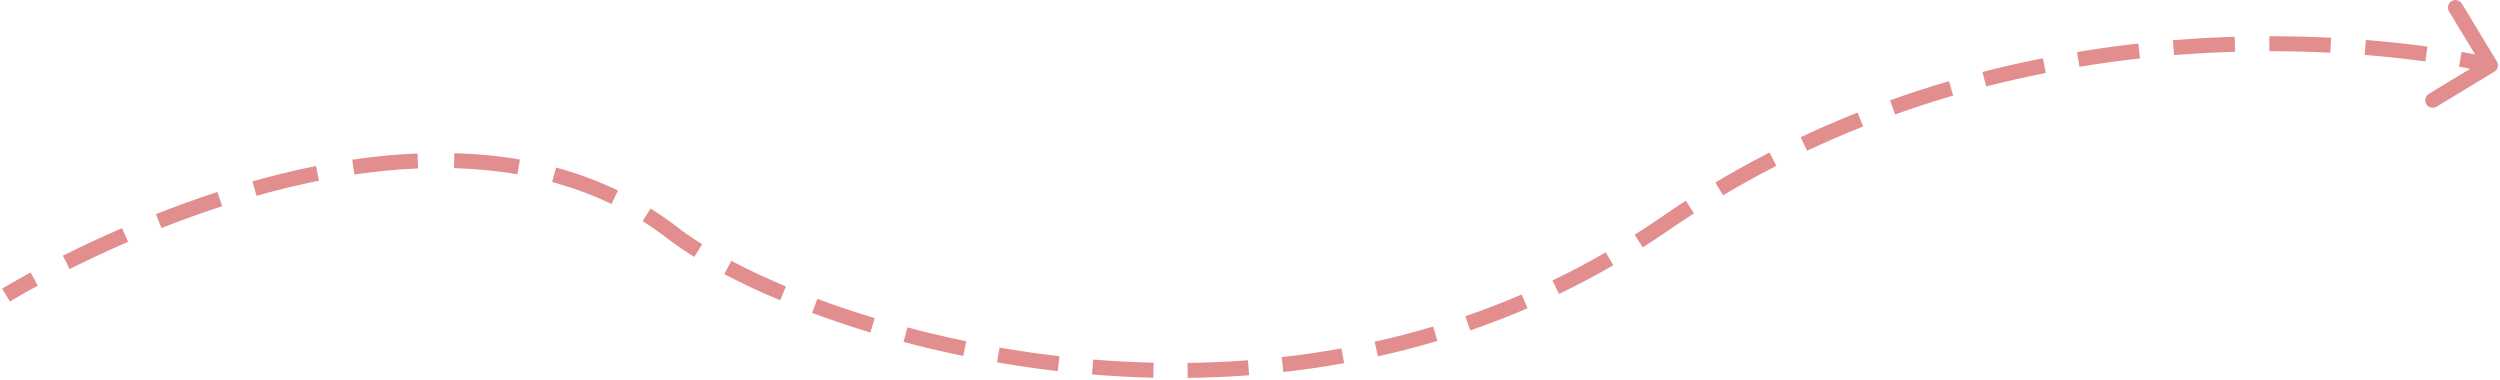 <?xml version="1.0" encoding="UTF-8"?> <svg xmlns="http://www.w3.org/2000/svg" width="1000" height="152" viewBox="0 0 1000 152" fill="none"> <path d="M269.278 93.354L268.361 94.541L269.278 93.354ZM665.691 89.674L664.839 88.439L664.839 88.439L665.691 89.674ZM996.954 27.399C997.662 26.97 997.888 26.048 997.459 25.339L990.463 13.794C990.034 13.085 989.111 12.859 988.403 13.288C987.694 13.717 987.468 14.64 987.897 15.348L994.116 25.611L983.853 31.83C983.145 32.259 982.918 33.182 983.348 33.89C983.777 34.599 984.699 34.825 985.408 34.396L996.954 27.399ZM2.417 118.038C3.204 119.315 3.204 119.315 3.204 119.315C3.204 119.315 3.204 119.315 3.204 119.315C3.204 119.315 3.204 119.315 3.205 119.314C3.205 119.314 3.206 119.314 3.206 119.313C3.208 119.312 3.211 119.311 3.214 119.308C3.221 119.304 3.233 119.297 3.248 119.288C3.278 119.269 3.324 119.241 3.385 119.204C3.507 119.13 3.69 119.019 3.934 118.872C4.421 118.58 5.147 118.149 6.098 117.595C8 116.487 10.804 114.889 14.398 112.936L12.966 110.3C9.343 112.268 6.514 113.881 4.588 115.002C3.625 115.563 2.888 116.002 2.39 116.3C2.141 116.45 1.952 116.564 1.825 116.642C1.761 116.681 1.712 116.71 1.68 116.73C1.663 116.74 1.651 116.748 1.642 116.753C1.638 116.756 1.635 116.758 1.633 116.759C1.631 116.76 1.631 116.76 1.63 116.761C1.63 116.761 1.629 116.761 1.629 116.761C1.629 116.761 1.629 116.762 1.629 116.762C1.629 116.762 1.629 116.762 2.417 118.038ZM27.161 106.287C33.865 102.934 41.775 99.187 50.633 95.362L49.444 92.608C40.529 96.458 32.567 100.229 25.819 103.604L27.161 106.287ZM64.012 89.835C71.663 86.818 79.825 83.847 88.37 81.076L87.445 78.222C78.835 81.014 70.615 84.007 62.911 87.044L64.012 89.835ZM102.194 76.881C110.332 74.583 118.733 72.521 127.299 70.811L126.712 67.869C118.061 69.596 109.585 71.677 101.379 73.994L102.194 76.881ZM141.542 68.333C150.019 67.081 158.599 66.223 167.196 65.866L167.072 62.868C158.359 63.23 149.673 64.1 141.104 65.365L141.542 68.333ZM181.618 65.754C190.209 65.99 198.765 66.786 207.198 68.249L207.711 65.293C199.122 63.803 190.421 62.995 181.7 62.755L181.618 65.754ZM221.239 71.352C229.44 73.575 237.474 76.512 245.257 80.266L246.56 77.564C238.601 73.725 230.392 70.725 222.024 68.456L221.239 71.352ZM257.833 87.206C261.413 89.446 264.925 91.888 268.361 94.541L270.195 92.167C266.681 89.453 263.087 86.955 259.425 84.663L257.833 87.206ZM268.361 94.541C271.282 96.797 274.671 99.132 278.488 101.508L280.073 98.961C276.326 96.628 273.023 94.351 270.195 92.167L268.361 94.541ZM290.409 108.315C297.019 111.801 304.46 115.308 312.63 118.728L313.788 115.961C305.693 112.572 298.333 109.102 291.808 105.662L290.409 108.315ZM325.371 123.76C332.667 126.479 340.425 129.101 348.587 131.565L349.454 128.693C341.352 126.247 333.654 123.645 326.418 120.949L325.371 123.76ZM361.789 135.312C369.44 137.349 377.39 139.233 385.6 140.922L386.204 137.983C378.052 136.306 370.157 134.435 362.561 132.413L361.789 135.312ZM399.069 143.471C406.943 144.832 415.023 146.004 423.275 146.952L423.618 143.971C415.423 143.031 407.4 141.867 399.58 140.515L399.069 143.471ZM436.914 148.294C444.929 148.952 453.085 149.39 461.354 149.576L461.422 146.577C453.213 146.392 445.117 145.958 437.159 145.304L436.914 148.294ZM475.063 149.652C483.136 149.557 491.3 149.215 499.531 148.597L499.306 145.606C491.14 146.218 483.04 146.558 475.028 146.652L475.063 149.652ZM513.174 147.324C521.203 146.425 529.281 145.254 537.387 143.788L536.853 140.836C528.815 142.29 520.804 143.451 512.84 144.342L513.174 147.324ZM550.833 141.083C558.729 139.333 566.64 137.29 574.545 134.932L573.687 132.057C565.853 134.394 558.012 136.419 550.183 138.154L550.833 141.083ZM587.596 130.745C595.234 128.12 602.856 125.187 610.442 121.927L609.258 119.171C601.742 122.401 594.19 125.306 586.62 127.908L587.596 130.745ZM622.942 116.239C630.199 112.75 637.414 108.946 644.569 104.811L643.068 102.213C635.979 106.31 628.832 110.078 621.642 113.536L622.942 116.239ZM656.3 97.695C659.731 95.514 663.146 93.252 666.543 90.908L664.839 88.439C661.473 90.761 658.09 93.002 654.691 95.163L656.3 97.695ZM666.543 90.908C669.943 88.562 673.354 86.289 676.773 84.086L675.148 81.564C671.703 83.784 668.266 86.075 664.839 88.439L666.543 90.908ZM688.447 76.853C695.564 72.615 702.707 68.67 709.856 65.001L708.485 62.332C701.282 66.03 694.085 70.004 686.912 74.275L688.447 76.853ZM722.195 58.938C729.709 55.407 737.219 52.167 744.702 49.199L743.596 46.41C736.057 49.401 728.491 52.664 720.919 56.222L722.195 58.938ZM757.541 44.357C765.363 41.557 773.141 39.042 780.851 36.787L780.009 33.908C772.244 36.178 764.409 38.712 756.53 41.532L757.541 44.357ZM794.099 33.147C802.177 31.067 810.163 29.263 818.024 27.707L817.442 24.764C809.527 26.331 801.486 28.147 793.351 30.241L794.099 33.147ZM831.538 25.248C839.81 23.874 847.92 22.765 855.83 21.885L855.498 18.903C847.537 19.789 839.374 20.906 831.047 22.289L831.538 25.248ZM869.509 20.566C877.962 19.877 886.144 19.439 894.007 19.205L893.918 16.206C886.006 16.442 877.772 16.882 869.265 17.576L869.509 20.566ZM907.743 18.992C916.394 18.981 924.575 19.204 932.208 19.585L932.358 16.589C924.677 16.206 916.444 15.981 907.739 15.992L907.743 18.992ZM945.992 20.476C955.26 21.213 963.453 22.146 970.38 23.092L970.786 20.12C963.807 19.167 955.558 18.227 946.23 17.485L945.992 20.476ZM983.861 25.183C987.737 25.862 990.734 26.461 992.758 26.89C993.77 27.104 994.539 27.276 995.053 27.394C995.31 27.453 995.503 27.498 995.631 27.529C995.696 27.544 995.743 27.555 995.775 27.563C995.79 27.567 995.802 27.569 995.809 27.571C995.813 27.572 995.816 27.573 995.817 27.573C995.818 27.573 995.818 27.573 995.819 27.573C995.819 27.573 995.819 27.573 995.819 27.573C995.819 27.573 995.819 27.573 995.819 27.573C995.819 27.573 995.819 27.573 996.176 26.117C996.534 24.66 996.534 24.66 996.534 24.66C996.533 24.66 996.533 24.66 996.533 24.66C996.533 24.66 996.533 24.66 996.532 24.66C996.532 24.659 996.531 24.659 996.529 24.659C996.527 24.658 996.523 24.657 996.519 24.656C996.509 24.654 996.496 24.651 996.478 24.646C996.443 24.638 996.392 24.626 996.324 24.61C996.188 24.577 995.987 24.53 995.723 24.47C995.193 24.348 994.408 24.173 993.38 23.955C991.323 23.519 988.291 22.913 984.378 22.228L983.861 25.183ZM269.278 93.354L267.444 95.728L269.278 93.354ZM665.691 89.674L663.987 87.204L663.987 87.204L665.691 89.674ZM997.731 28.682C999.148 27.824 999.601 25.979 998.742 24.562L984.75 1.471C983.891 0.054 982.046 -0.399 980.629 0.459C979.212 1.318 978.76 3.163 979.618 4.58L992.056 25.106L971.53 37.543C970.113 38.402 969.661 40.247 970.519 41.664C971.378 43.081 973.223 43.533 974.64 42.675L997.731 28.682ZM2.417 118.038C3.992 120.591 3.992 120.591 3.992 120.591C3.992 120.591 3.992 120.591 3.992 120.591C3.992 120.591 3.992 120.591 3.992 120.591C3.992 120.591 3.993 120.591 3.993 120.59C3.995 120.59 3.997 120.588 4 120.586C4.007 120.582 4.017 120.576 4.032 120.567C4.061 120.549 4.105 120.522 4.165 120.485C4.284 120.413 4.465 120.303 4.706 120.159C5.187 119.87 5.907 119.441 6.853 118.891C8.743 117.79 11.534 116.2 15.114 114.254L12.249 108.982C8.613 110.958 5.771 112.578 3.833 113.706C2.864 114.27 2.121 114.712 1.618 115.014C1.366 115.165 1.175 115.281 1.044 115.361C0.979 115.4 0.93 115.431 0.896 115.451C0.879 115.462 0.866 115.47 0.857 115.476C0.852 115.478 0.848 115.481 0.846 115.482C0.844 115.483 0.843 115.484 0.843 115.484C0.842 115.484 0.842 115.485 0.842 115.485C0.841 115.485 0.841 115.485 0.841 115.485C0.841 115.485 0.841 115.485 2.417 118.038ZM27.832 107.629C34.514 104.287 42.398 100.552 51.228 96.739L48.849 91.231C39.905 95.093 31.918 98.877 25.148 102.262L27.832 107.629ZM64.562 91.231C72.188 88.224 80.32 85.263 88.833 82.503L86.982 76.795C78.34 79.598 70.09 82.601 62.361 85.649L64.562 91.231ZM102.602 78.325C110.706 76.037 119.068 73.984 127.593 72.282L126.418 66.398C117.725 68.134 109.211 70.224 100.971 72.55L102.602 78.325ZM141.762 69.817C150.191 68.572 158.719 67.719 167.259 67.365L167.009 61.37C158.239 61.734 149.5 62.609 140.885 63.881L141.762 69.817ZM181.577 67.254C190.103 67.488 198.586 68.278 206.942 69.727L207.967 63.815C199.3 62.312 190.527 61.497 181.741 61.256L181.577 67.254ZM220.847 72.799C228.965 75 236.911 77.906 244.605 81.617L247.212 76.213C239.164 72.331 230.868 69.3 222.417 67.008L220.847 72.799ZM257.038 88.477C260.576 90.692 264.048 93.105 267.444 95.728L271.112 90.979C267.558 88.235 263.925 85.71 260.221 83.391L257.038 88.477ZM267.444 95.728C270.412 98.02 273.843 100.383 277.695 102.782L280.866 97.688C277.154 95.377 273.893 93.128 271.112 90.979L267.444 95.728ZM289.71 109.642C296.362 113.15 303.844 116.677 312.051 120.112L314.368 114.577C306.309 111.204 298.99 107.752 292.508 104.335L289.71 109.642ZM324.847 125.166C332.174 127.895 339.961 130.528 348.153 133.001L349.887 127.257C341.815 124.82 334.148 122.228 326.941 119.543L324.847 125.166ZM361.403 136.762C369.082 138.805 377.06 140.696 385.298 142.391L386.507 136.514C378.382 134.843 370.516 132.978 362.946 130.964L361.403 136.762ZM398.814 144.949C406.715 146.315 414.823 147.491 423.104 148.442L423.789 142.481C415.623 141.544 407.628 140.384 399.836 139.037L398.814 144.949ZM436.791 149.789C444.835 150.449 453.02 150.888 461.32 151.076L461.455 145.077C453.278 144.893 445.211 144.46 437.282 143.809L436.791 149.789ZM475.08 151.151C483.184 151.057 491.379 150.713 499.643 150.093L499.194 144.11C491.061 144.72 482.991 145.059 475.01 145.152L475.08 151.151ZM513.341 148.814C521.402 147.912 529.514 146.737 537.654 145.264L536.586 139.359C528.583 140.808 520.604 141.964 512.673 142.852L513.341 148.814ZM551.157 142.547C559.088 140.79 567.034 138.738 574.974 136.369L573.259 130.619C565.46 132.946 557.653 134.962 549.859 136.69L551.157 142.547ZM588.083 132.164C595.756 129.526 603.413 126.58 611.035 123.305L608.666 117.793C601.185 121.008 593.667 123.9 586.133 126.489L588.083 132.164ZM623.592 117.591C630.883 114.085 638.131 110.264 645.319 106.11L642.317 100.915C635.262 104.992 628.148 108.743 620.992 112.184L623.592 117.591ZM657.105 98.961C660.552 96.769 663.982 94.498 667.394 92.143L663.987 87.204C660.637 89.516 657.269 91.746 653.886 93.898L657.105 98.961ZM667.394 92.143C670.782 89.806 674.179 87.541 677.585 85.347L674.335 80.303C670.877 82.531 667.427 84.831 663.987 87.204L667.394 92.143ZM689.214 78.142C696.304 73.92 703.419 69.991 710.541 66.335L707.8 60.998C700.57 64.709 693.345 68.699 686.145 72.986L689.214 78.142ZM722.832 60.295C730.319 56.778 737.8 53.551 745.255 50.593L743.043 45.016C735.476 48.018 727.881 51.293 720.281 54.865L722.832 60.295ZM758.046 45.769C765.839 42.979 773.59 40.473 781.272 38.227L779.588 32.468C771.795 34.747 763.932 37.289 756.024 40.12L758.046 45.769ZM794.473 34.599C802.523 32.527 810.481 30.729 818.316 29.178L817.15 23.293C809.209 24.865 801.141 26.687 792.977 28.789L794.473 34.599ZM831.784 26.728C840.029 25.358 848.111 24.253 855.996 23.376L855.332 17.413C847.345 18.301 839.156 19.421 830.801 20.809L831.784 26.728ZM869.631 22.061C878.057 21.374 886.214 20.938 894.052 20.704L893.873 14.707C885.937 14.943 877.677 15.385 869.143 16.081L869.631 22.061ZM907.745 20.492C916.369 20.481 924.525 20.704 932.134 21.083L932.433 15.091C924.727 14.706 916.469 14.481 907.737 14.492L907.745 20.492ZM945.873 21.971C955.111 22.706 963.275 23.636 970.177 24.578L970.989 18.634C963.984 17.677 955.707 16.734 946.349 15.99L945.873 21.971ZM983.602 26.66C987.46 27.336 990.439 27.932 992.447 28.357C993.451 28.57 994.212 28.74 994.718 28.856C994.971 28.914 995.161 28.958 995.285 28.988C995.347 29.003 995.393 29.014 995.423 29.021C995.437 29.024 995.448 29.027 995.454 29.029C995.458 29.029 995.46 29.03 995.461 29.03C995.462 29.03 995.462 29.03 995.462 29.03C995.462 29.03 995.462 29.03 995.462 29.03C995.462 29.03 995.462 29.03 995.462 29.03C995.462 29.03 995.461 29.03 996.176 26.117C996.891 23.203 996.891 23.203 996.891 23.203C996.891 23.203 996.891 23.203 996.89 23.203C996.89 23.203 996.89 23.203 996.889 23.203C996.888 23.202 996.887 23.202 996.885 23.202C996.882 23.201 996.878 23.2 996.873 23.199C996.863 23.196 996.849 23.193 996.83 23.188C996.793 23.179 996.74 23.167 996.67 23.15C996.531 23.117 996.326 23.069 996.057 23.007C995.52 22.884 994.727 22.707 993.691 22.488C991.617 22.048 988.568 21.439 984.637 20.75L983.602 26.66Z" fill="#E28E8E"></path> </svg> 